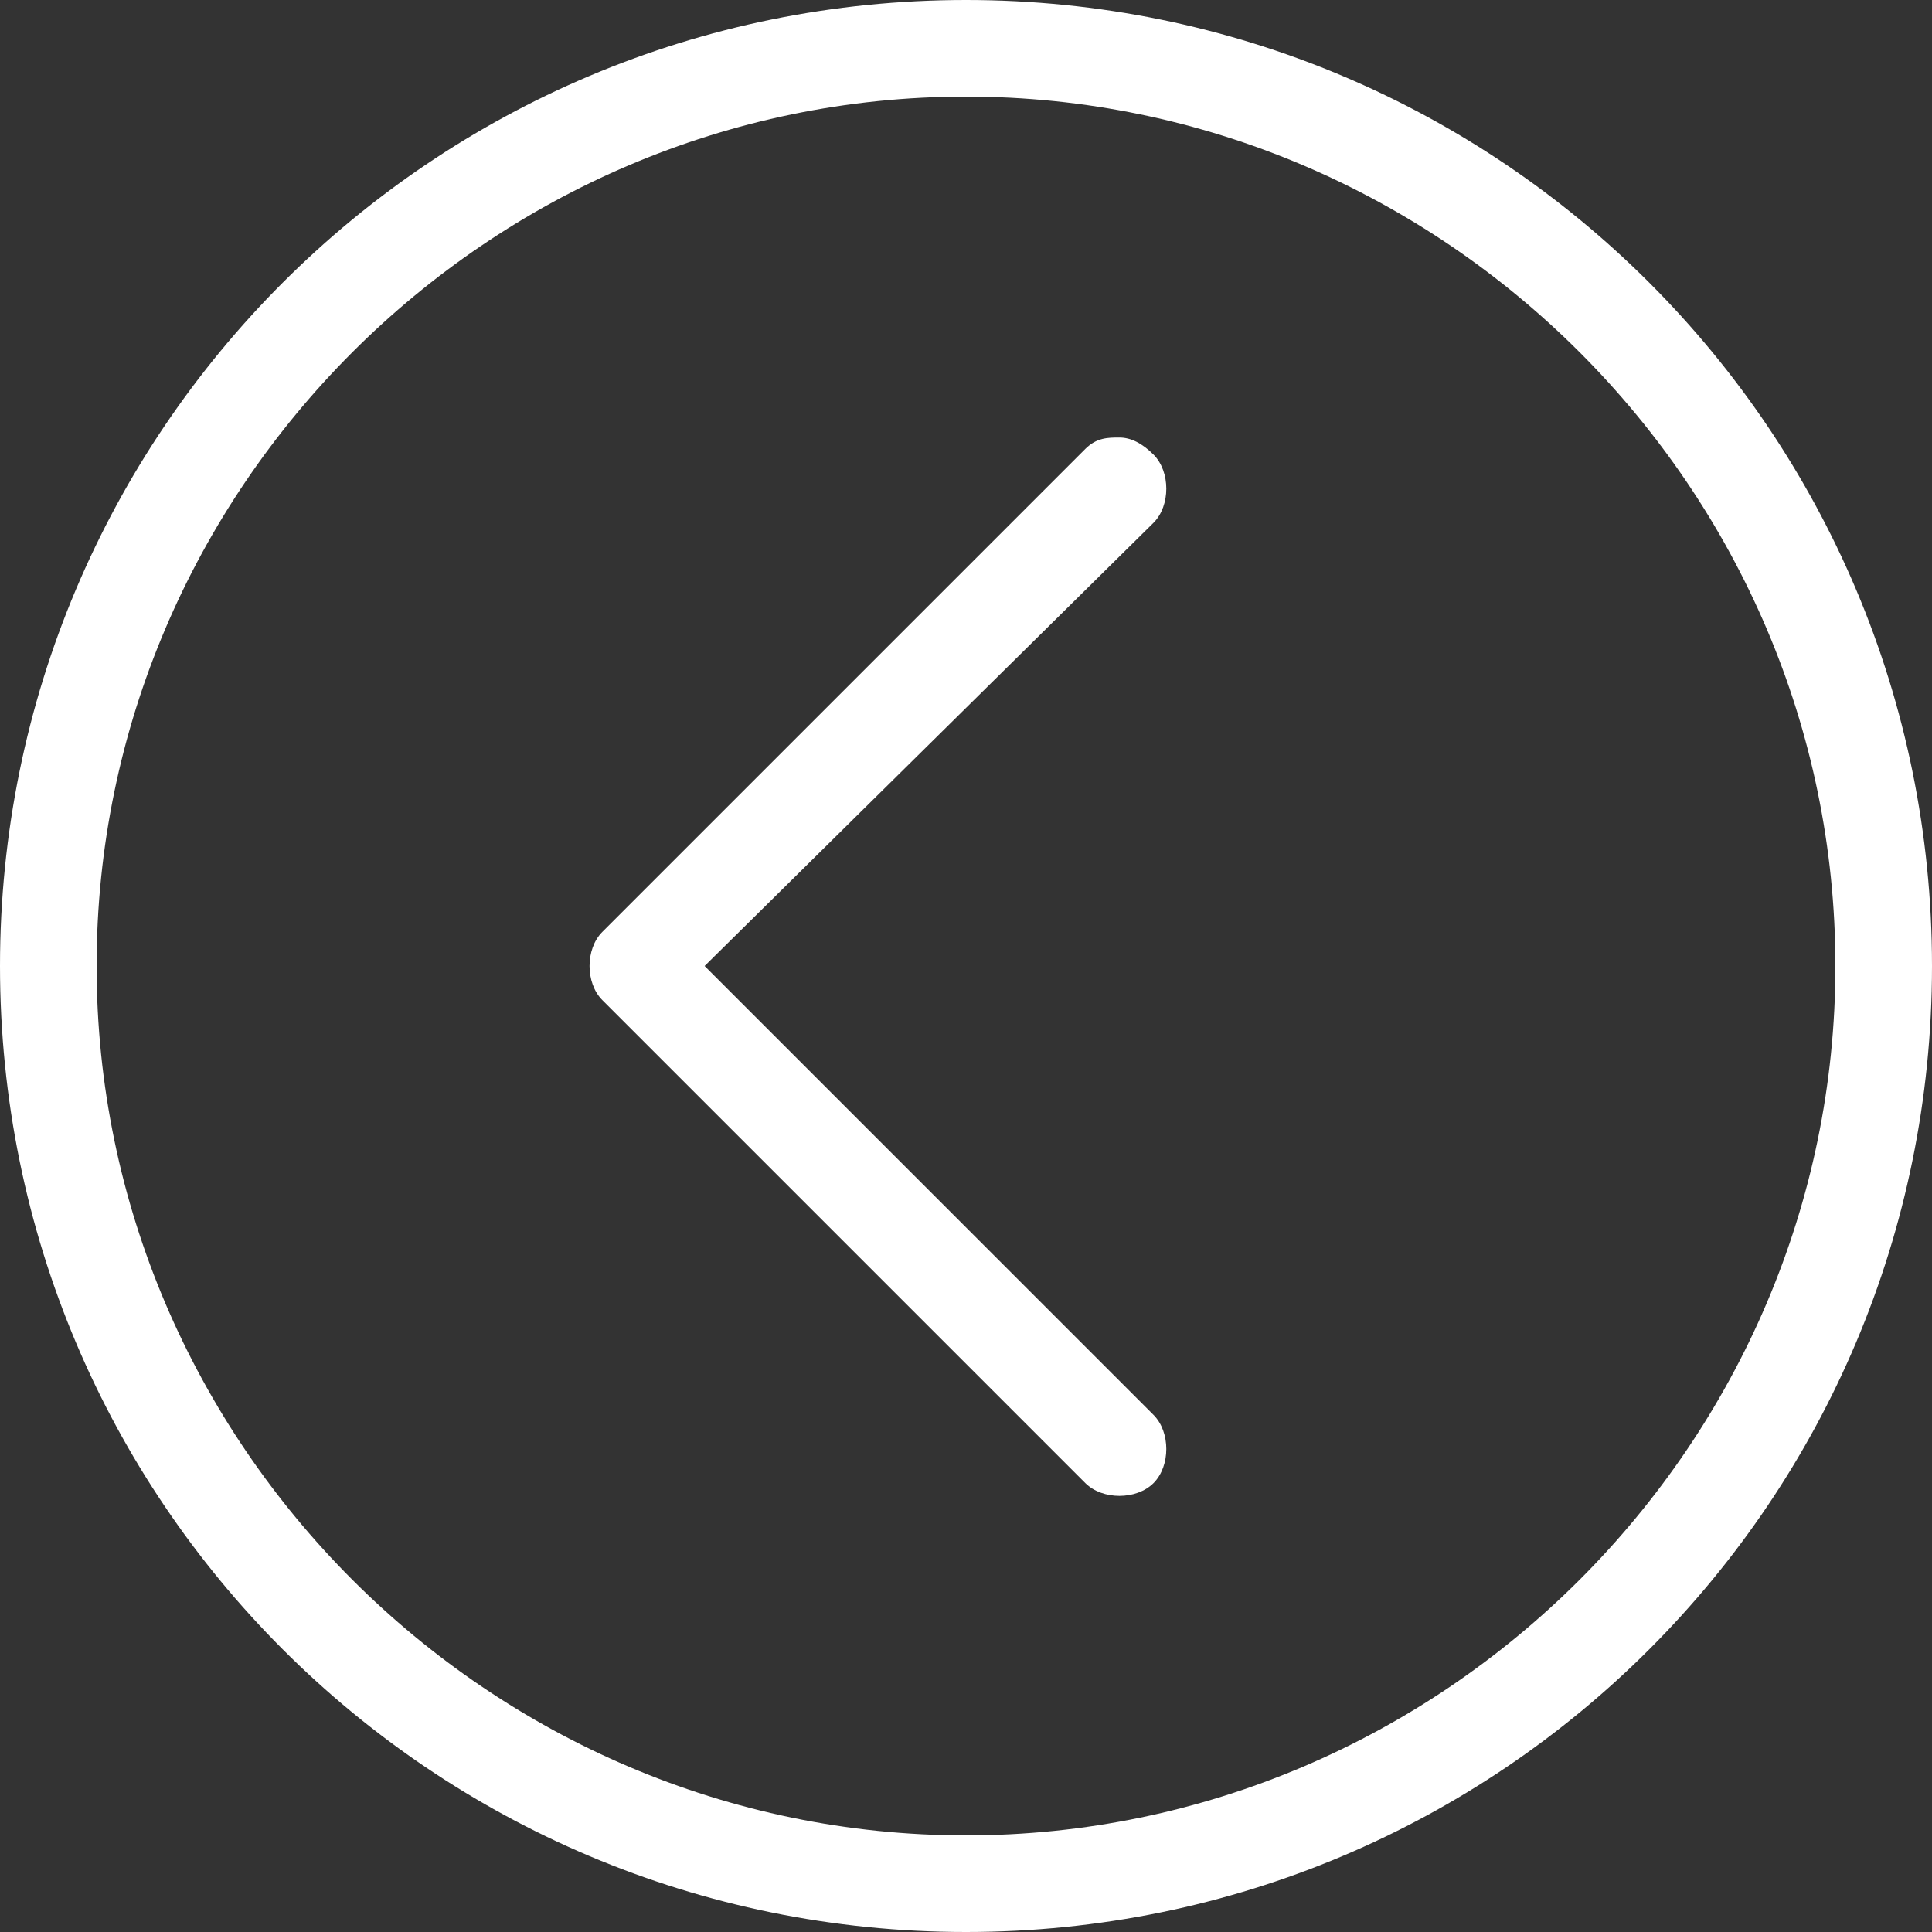 <?xml version="1.0" encoding="utf-8"?>
<!-- Generator: Adobe Illustrator 24.0.2, SVG Export Plug-In . SVG Version: 6.00 Build 0)  -->
<svg version="1.1" id="Layer_1" xmlns="http://www.w3.org/2000/svg" xmlns:xlink="http://www.w3.org/1999/xlink" x="0px" y="0px"
	 viewBox="0 0 34 34" style="enable-background:new 0 0 34 34;" xml:space="preserve">
<rect x="0" y="0" width="34" height="34" fill="#333333" stroke="none"/>
<style type="text/css">
	.st0{fill:#FFFFFF;}
</style>
<g>
	<path class="st0" d="M19.7,7.7c0.2,0,0.4,0.1,0.6,0.3c0.3,0.3,0.3,0.9,0,1.2L12.4,17l7.9,7.9c0.3,0.3,0.3,0.9,0,1.2
		c-0.3,0.3-0.9,0.3-1.2,0l-8.5-8.5c-0.3-0.3-0.3-0.9,0-1.2l8.5-8.5C19.3,7.7,19.5,7.7,19.7,7.7z"/>
	<path class="st0" d="M17,0c9.4,0,17,7.6,17,17s-7.6,17-17,17C7.6,34,0,26.4,0,17S7.6,0,17,0z M17,32.3c8.4,0,15.3-6.9,15.3-15.3
		S25.4,1.7,17,1.7S1.7,8.6,1.7,17S8.6,32.3,17,32.3z"/>
</g>
</svg>
